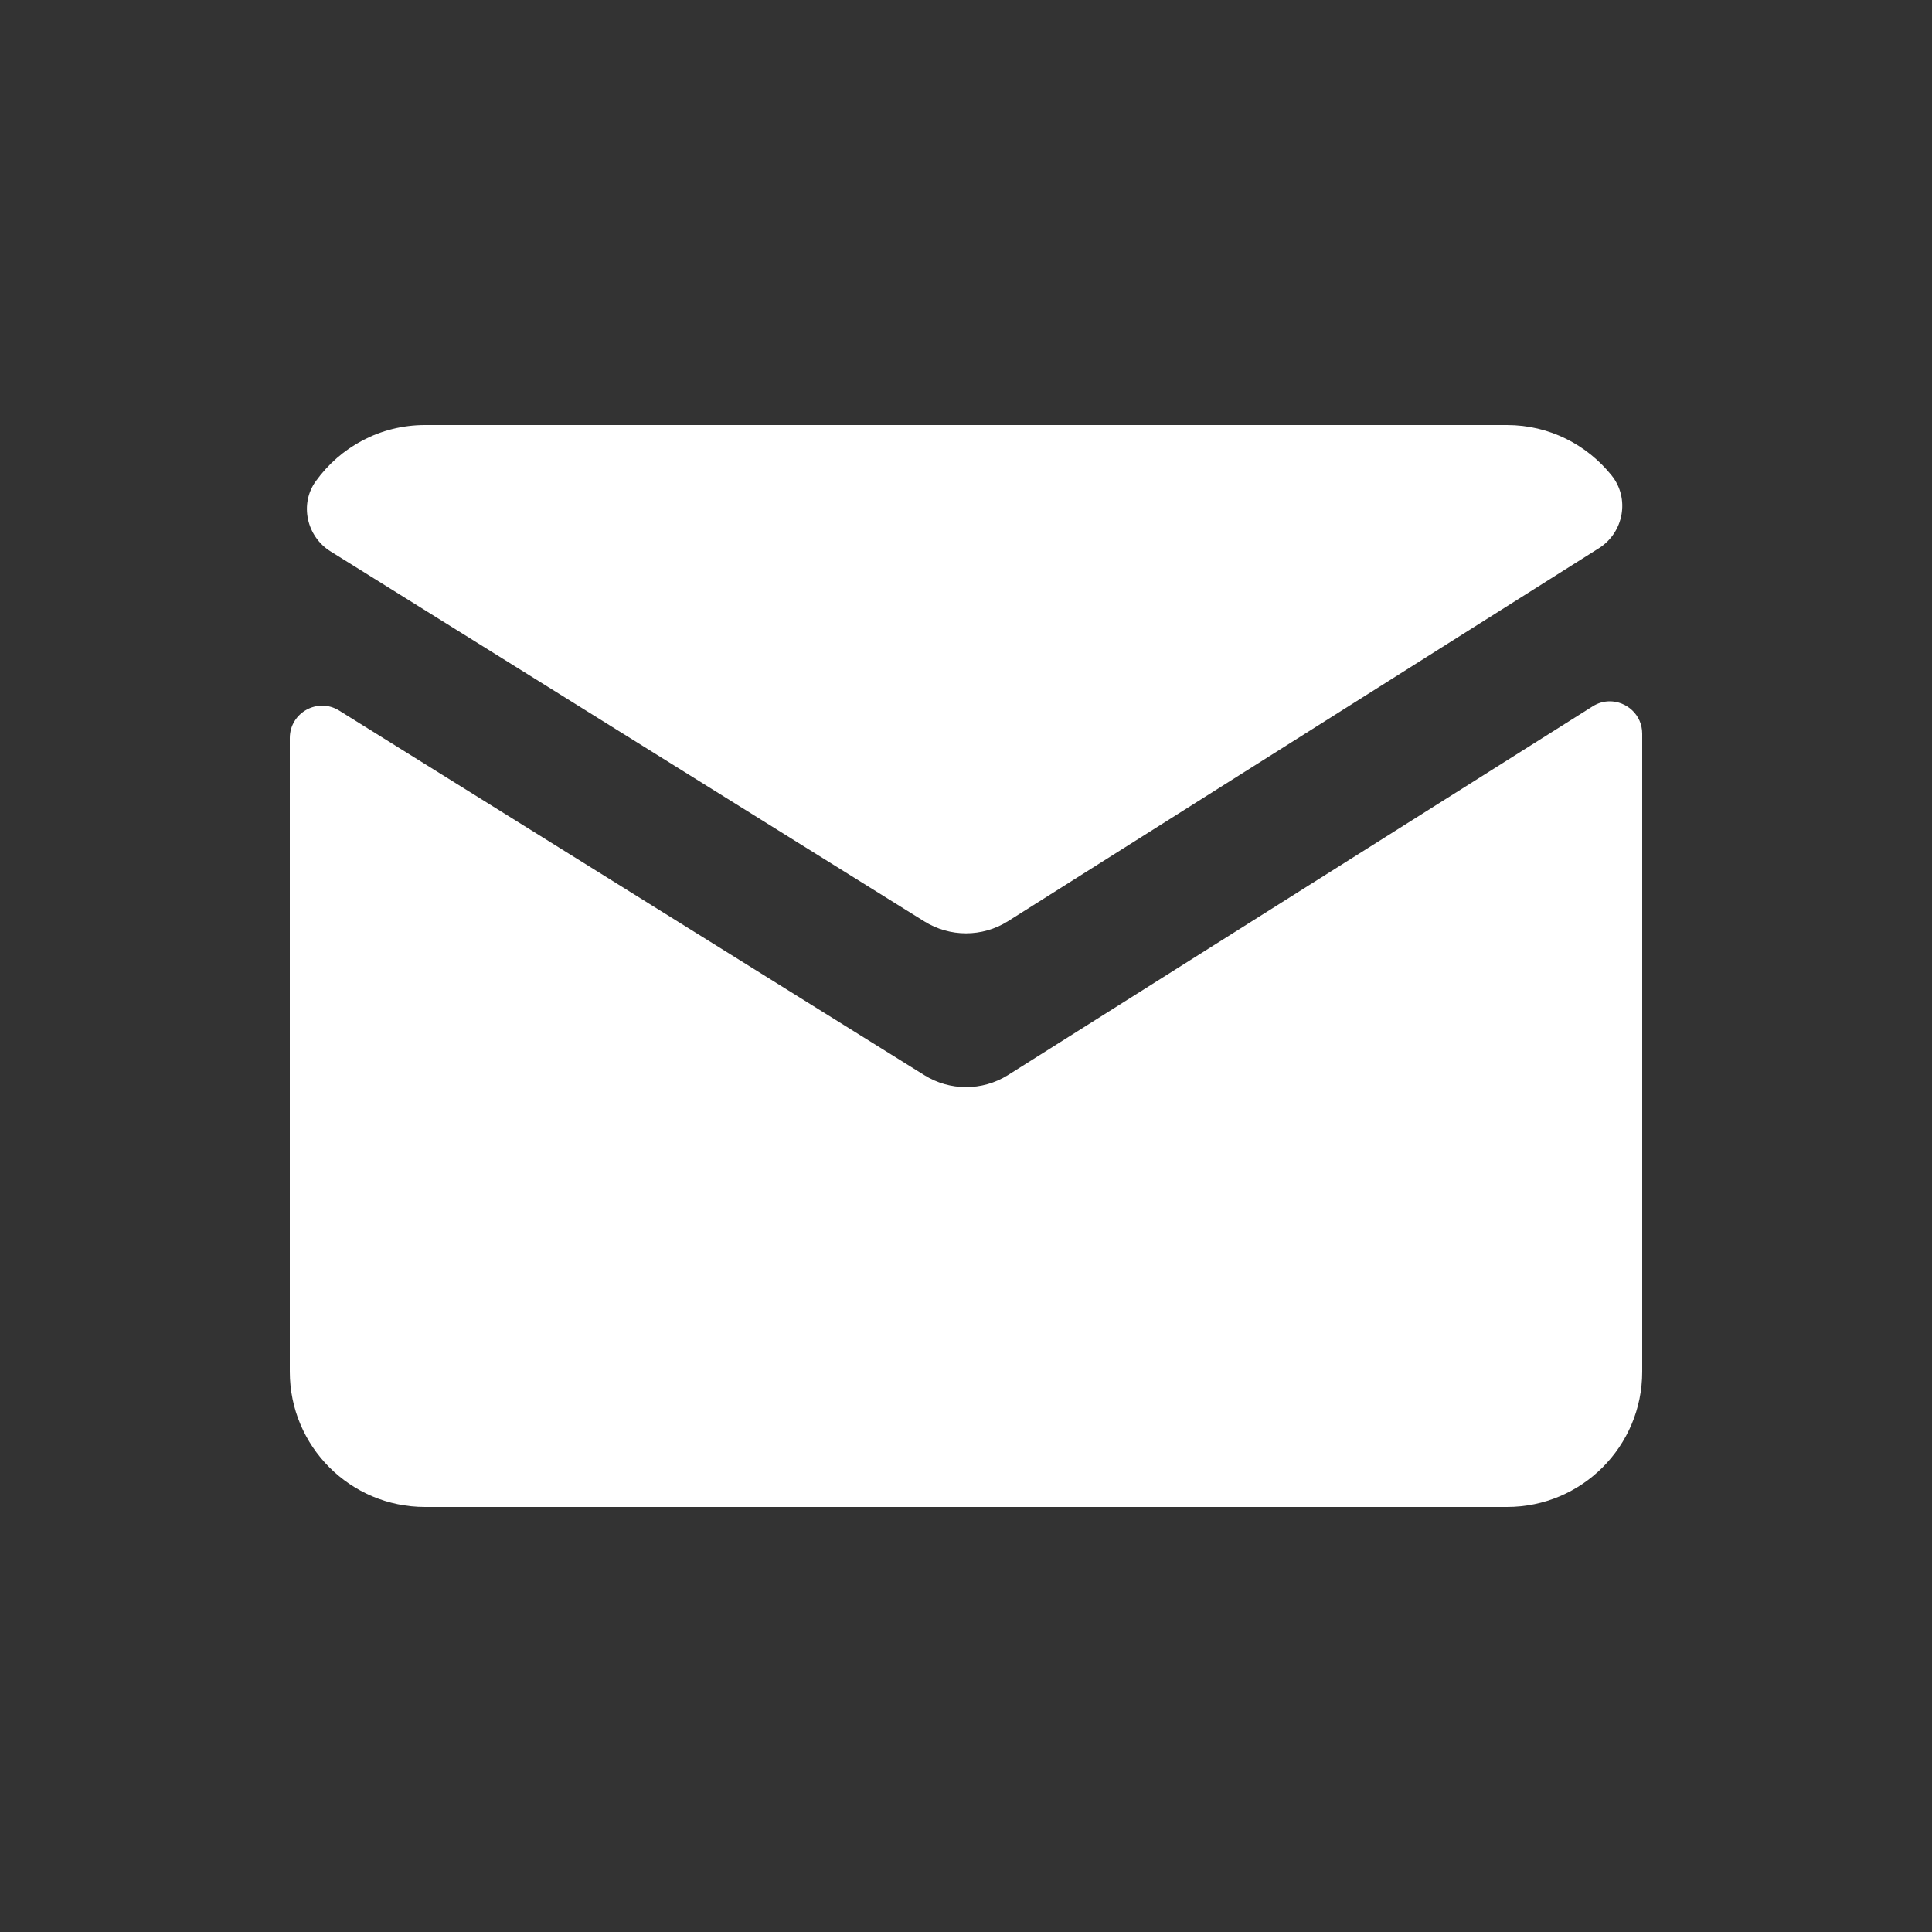 <?xml version="1.0" encoding="utf-8"?>
<!-- Generator: Adobe Illustrator 27.1.1, SVG Export Plug-In . SVG Version: 6.00 Build 0)  -->
<svg version="1.1" id="Ebene_1" xmlns="http://www.w3.org/2000/svg" xmlns:xlink="http://www.w3.org/1999/xlink" x="0px" y="0px"
	 width="50px" height="50px" viewBox="0 0 50 50" style="enable-background:new 0 0 50 50;" xml:space="preserve">
<rect x="0" y="0" width="50" height="50" fill="#333333" stroke="none"/>
<style type="text/css">
	.st0{fill:#FFFFFF;}
</style>
<path class="st0" d="M11,11c-1.165,0-2.193,0.572-2.827,1.453
	c-0.427,0.591-0.238,1.43,0.379,1.815L23.92,23.845
	c0.662,0.413,1.499,0.413,2.16,0l15.302-9.659
	c0.642-0.406,0.802-1.288,0.328-1.88C41.072,11.511,40.097,11,39,11H11z M41.652,18.15
	c-0.146,0.002-0.295,0.042-0.434,0.13L26.08,27.827
	c-0.662,0.411-1.499,0.41-2.16-0.003L8.778,18.39
	C8.222,18.043,7.5,18.444,7.5,19.101V35.5c0,1.934,1.566,3.5,3.5,3.5h28c1.934,0,3.5-1.566,3.5-3.5
	V18.988C42.5,18.494,42.091,18.146,41.652,18.15z"/>
</svg>
